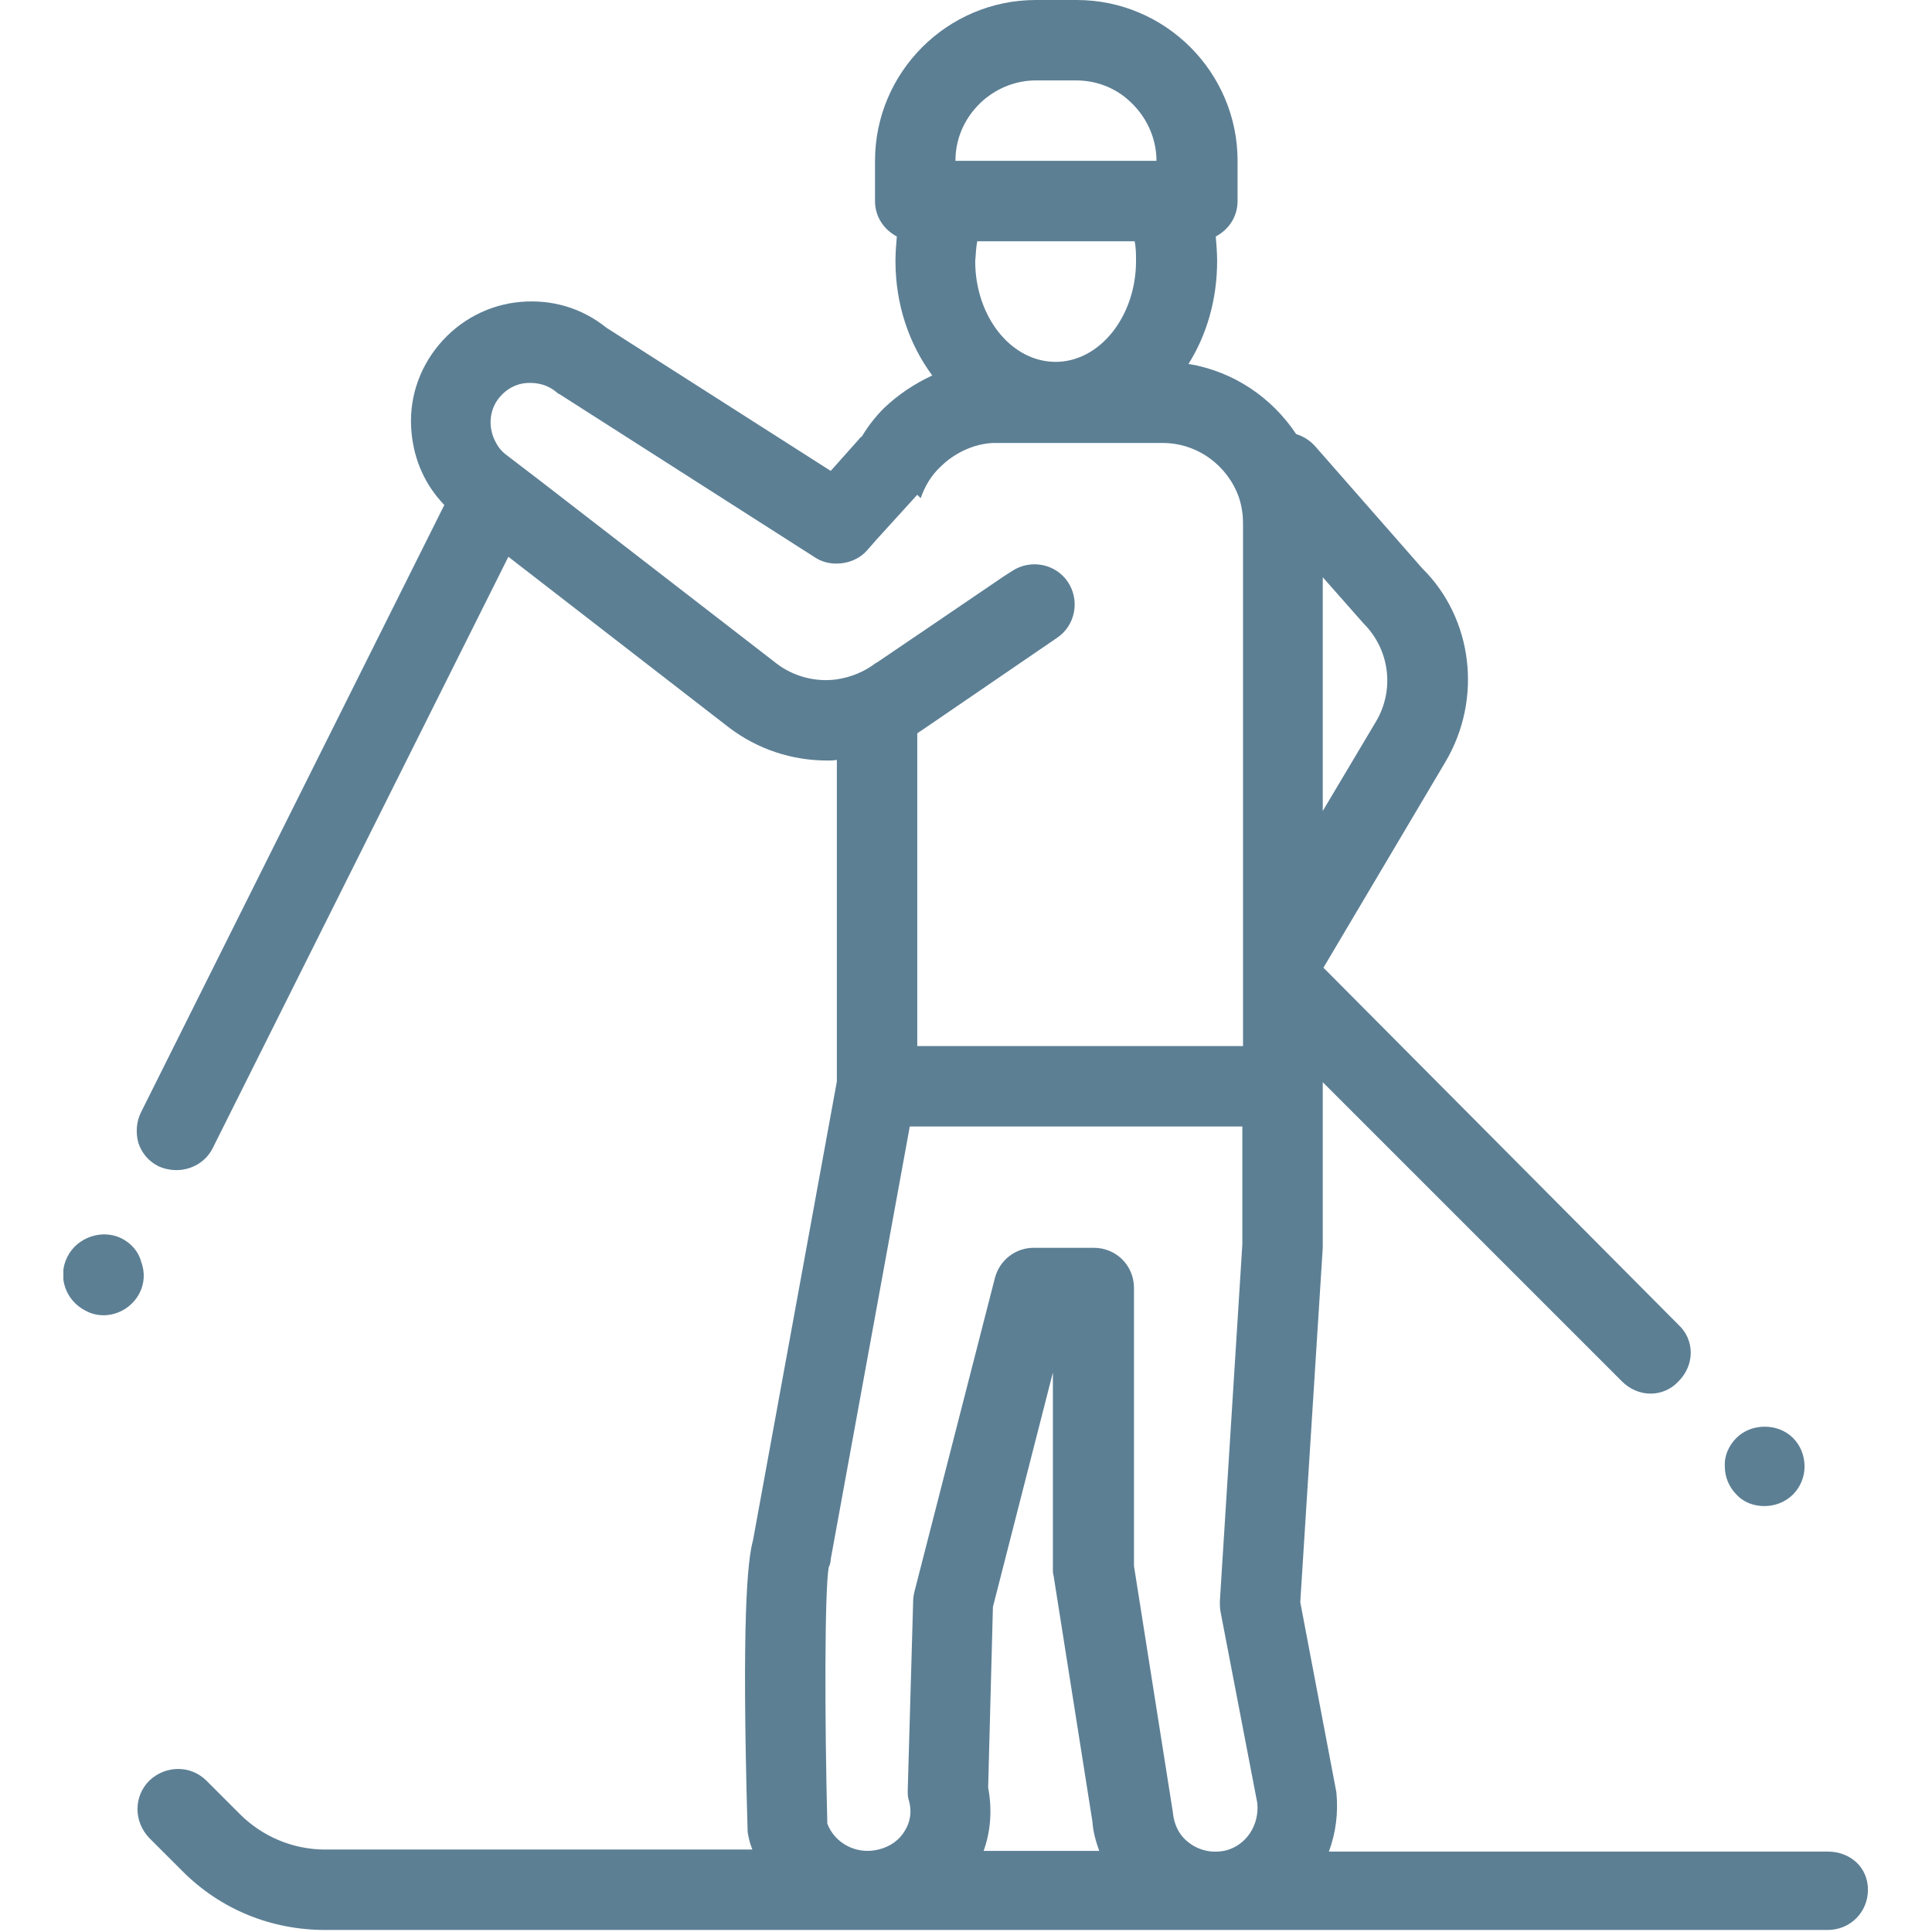 <?xml version="1.0" encoding="utf-8"?>
<!-- Generator: Adobe Illustrator 26.1.0, SVG Export Plug-In . SVG Version: 6.00 Build 0)  -->
<svg version="1.1" id="Layer_1" xmlns="http://www.w3.org/2000/svg" xmlns:xlink="http://www.w3.org/1999/xlink" x="0px" y="0px"
	 viewBox="0 0 283.5 283.5" style="enable-background:new 0 0 283.5 283.5;" xml:space="preserve">
<style type="text/css">
	.st0{clip-path:url(#SVGID_00000173844933544378571470000005515631740062961827_);fill:#5C7F94;}
</style>
<g>
	<defs>
		<rect id="SVGID_1_" x="9.3" width="264.8" height="283.5"/>
	</defs>
	<clipPath id="SVGID_00000093171117138363686610000017009167990811014846_">
		<use xlink:href="#SVGID_1_"  style="overflow:visible;"/>
	</clipPath>
	<path style="clip-path:url(#SVGID_00000093171117138363686610000017009167990811014846_);fill:#5C7F94;" d="M20.5,189.7
		c-1,2-3.1,3.3-5.3,3.3c-0.9,0-1.8-0.2-2.7-0.7c-2.9-1.5-4.1-5-2.6-7.9c1.4-2.8,5-4.1,7.9-2.7c1.4,0.7,2.5,1.9,2.9,3.4
		C21.3,186.7,21.2,188.3,20.5,189.7 M254.8,219.3c-1.1-1.1-1.7-2.6-1.7-4.1c-0.1-1.6,0.6-3.1,1.7-4.2c2.2-2.2,6.1-2.2,8.3,0
		c1.1,1.1,1.7,2.6,1.7,4.2c0,1.5-0.6,3-1.7,4.1c-1.1,1.1-2.6,1.7-4.2,1.7C257.4,221,255.9,220.5,254.8,219.3 M144.3,271.7
		c1.1-3,1.3-6.2,0.7-9.4l0.7-26.5l8.8-34.4v28.9c0,0.3,0,0.6,0.1,0.9l5.7,36.1c0.1,1.5,0.5,2.9,1,4.3H144.3z M121.6,230
		c0.2-0.4,0.3-0.8,0.3-1.2l11.6-63.5h48.8l0,17.3L179,235c0,0.5,0,1,0.1,1.5l5.4,28.1c0.3,3.2-1.6,6.1-4.5,6.9
		c-1.9,0.5-3.9,0.1-5.4-1c-1.4-1-2.3-2.5-2.5-4.6l-5.7-36.1V189c0-3.3-2.6-5.9-5.9-5.9h-8.8c-2.7,0-5,1.8-5.7,4.4l-11.8,46
		c-0.1,0.4-0.2,0.9-0.2,1.3l-0.8,27.9c0,0.6,0,1.1,0.2,1.6c0.4,1.5,0.2,3-0.6,4.3c-0.8,1.4-2.2,2.4-3.9,2.8
		c-3.2,0.8-6.4-0.9-7.5-3.8C121,252,121,233.6,121.6,230 M200.1,91.5c3.8,3.8,4.6,9.7,1.8,14.4l-7.8,13.1V84.7L200.1,91.5z
		 M143.4,35.4h23.1c0.2,1,0.2,1.9,0.2,2.9c0,8.1-5.3,14.8-11.8,14.8s-11.8-6.6-11.8-14.8C143.2,37.4,143.2,36.4,143.4,35.4
		 M152,11.8h2.9h3c3,0,5.7,1.1,7.7,2.9c2.5,2.2,4.1,5.4,4.1,8.9h-2.4H155h-12.4h-2.4c0-3.6,1.6-6.7,4.1-8.9
		C146.4,12.9,149.1,11.8,152,11.8 M134.6,107.6c0.3-0.2,0.6-0.4,0.9-0.6l19.6-13.4c2.7-1.8,3.4-5.5,1.6-8.2
		c-1.8-2.7-5.5-3.4-8.2-1.6l-1.1,0.7l-12.8,8.7l-5.9,4l-0.2,0.1c-1.7,1.3-3.7,2.1-5.8,2.4c-3,0.4-6.2-0.4-8.7-2.3L79.2,70.5
		l-5.1-3.9c-0.5-0.4-1-1-1.3-1.6c-1.2-2.1-1.1-4.8,0.5-6.7c1-1.2,2.4-2,4-2.1c1.6-0.1,3.1,0.3,4.3,1.3c0.2,0.2,0.4,0.3,0.6,0.4
		l37.4,23.9c0.9,0.6,2,0.9,3.1,0.9c1.7,0,3.3-0.6,4.5-1.9l1.4-1.6l6-6.6l0.5,0.5c0.6-1.7,1.5-3.3,2.9-4.6c2.2-2.2,5.4-3.6,8.4-3.5
		l24.2,0c5.2,0,9.6,3.4,11.2,8c0.4,1.2,0.6,2.5,0.6,3.8V93v16.2v21.4v8.3v8v3.5v3.1h-2h-18.2h-6.9h-20.7V107.6z M268.2,271.7h-73.2
		c1-2.7,1.4-5.6,1.1-8.7l-5.3-27.9l3.3-52v-23.6v-0.7l43.9,43.9c1.1,1.1,2.6,1.8,4.2,1.8c1.5,0,3-0.6,4.1-1.8
		c1.1-1.1,1.8-2.6,1.8-4.2c0-1.5-0.6-3-1.8-4.1L194.2,142l17.9-30.2c5.5-9.3,4-21.1-3.4-28.4l-15.7-17.9c-0.8-0.9-1.8-1.5-2.8-1.8
		c-3.6-5.4-9.2-9.2-15.8-10.3c2.7-4.3,4.2-9.5,4.2-15.1c0-1.2-0.1-2.4-0.2-3.6c1.9-1,3.2-2.9,3.2-5.2v-5.9c0-13-10.6-23.6-23.6-23.6
		H152c-13,0-23.6,10.6-23.6,23.6v5.9c0,2.3,1.3,4.2,3.2,5.2c-0.1,1.2-0.2,2.4-0.2,3.6c0,6.4,2,12.2,5.4,16.8c-2.6,1.2-5,2.8-7.1,4.8
		c-1.2,1.2-2.3,2.6-3.2,4.1c-0.2,0.2-0.4,0.3-0.5,0.5l-4.1,4.6l-32.9-21c-3.6-2.9-8-4.2-12.6-3.8c-4.7,0.4-9,2.7-12,6.3
		c-3,3.6-4.5,8.2-4,13c0.4,4,2,7.6,4.8,10.5l-44.5,89.1c-0.7,1.4-0.8,3-0.4,4.5c0.5,1.5,1.5,2.7,2.9,3.4c0.8,0.4,1.8,0.6,2.7,0.6
		c2.2,0,4.3-1.2,5.3-3.2l43.4-86.8l32.3,25c4.3,3.3,9.4,4.9,14.5,4.9c0.5,0,0.9,0,1.4-0.1v47.2l-12.3,67.3
		c-0.8,2.9-1.7,11.3-0.8,42.5c0,0.4,0.1,0.9,0.2,1.3c0.1,0.5,0.3,1.1,0.5,1.6H47.7c-4.7,0-9.2-1.9-12.5-5.2l-4.9-4.9
		c-2.3-2.3-6-2.3-8.4,0c-2.3,2.3-2.3,6,0,8.4l4.9,4.9c5.6,5.6,13,8.6,20.9,8.6h220.5c3.3,0,5.9-2.6,5.9-5.9S271.5,271.7,268.2,271.7
		"/>
</g>
</svg>
